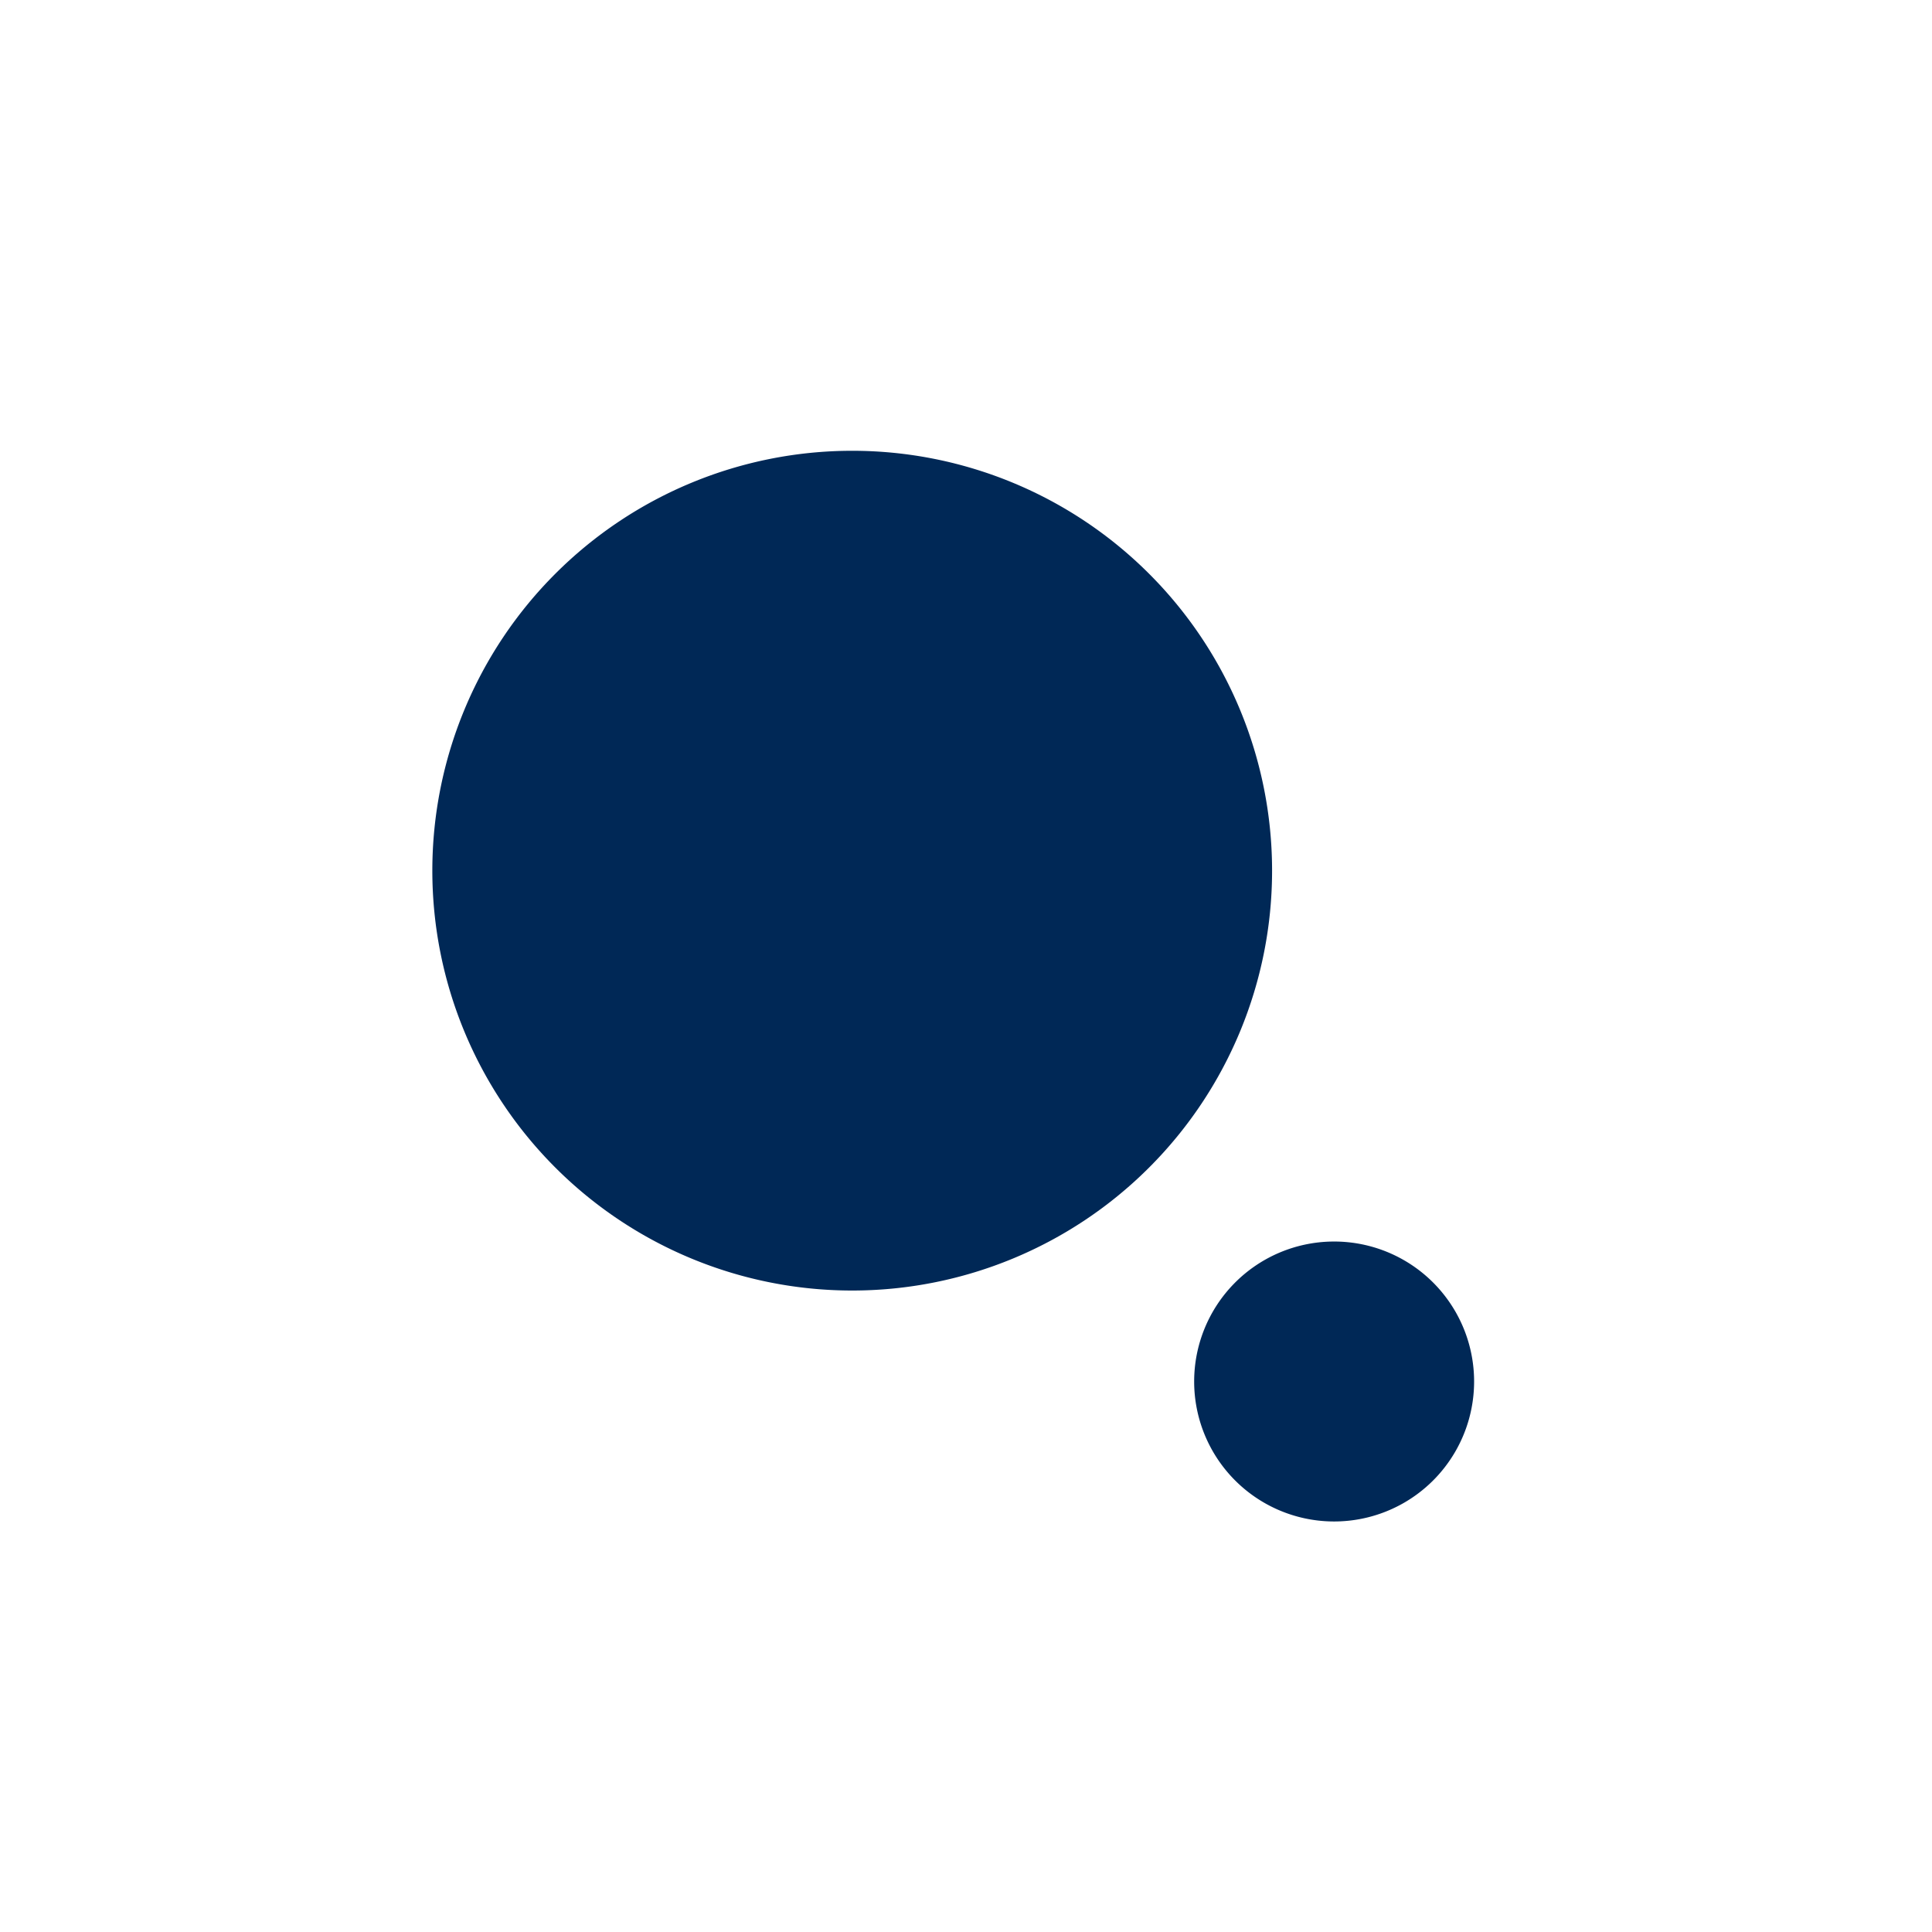 <?xml version="1.0" encoding="UTF-8"?>
<svg xmlns="http://www.w3.org/2000/svg" width="40" height="40" viewBox="0 0 40 40">
  <g fill="none" fill-rule="evenodd">
    <path d="M27.568 25.705a2.898 2.898 0 1 1 0 5.795 2.898 2.898 0 0 1 0-5.795zM17.644 9.333a8.693 8.693 0 1 1 0 17.386 8.693 8.693 0 0 1 0-17.386z" fill="#002856"></path>
  </g>
</svg>
